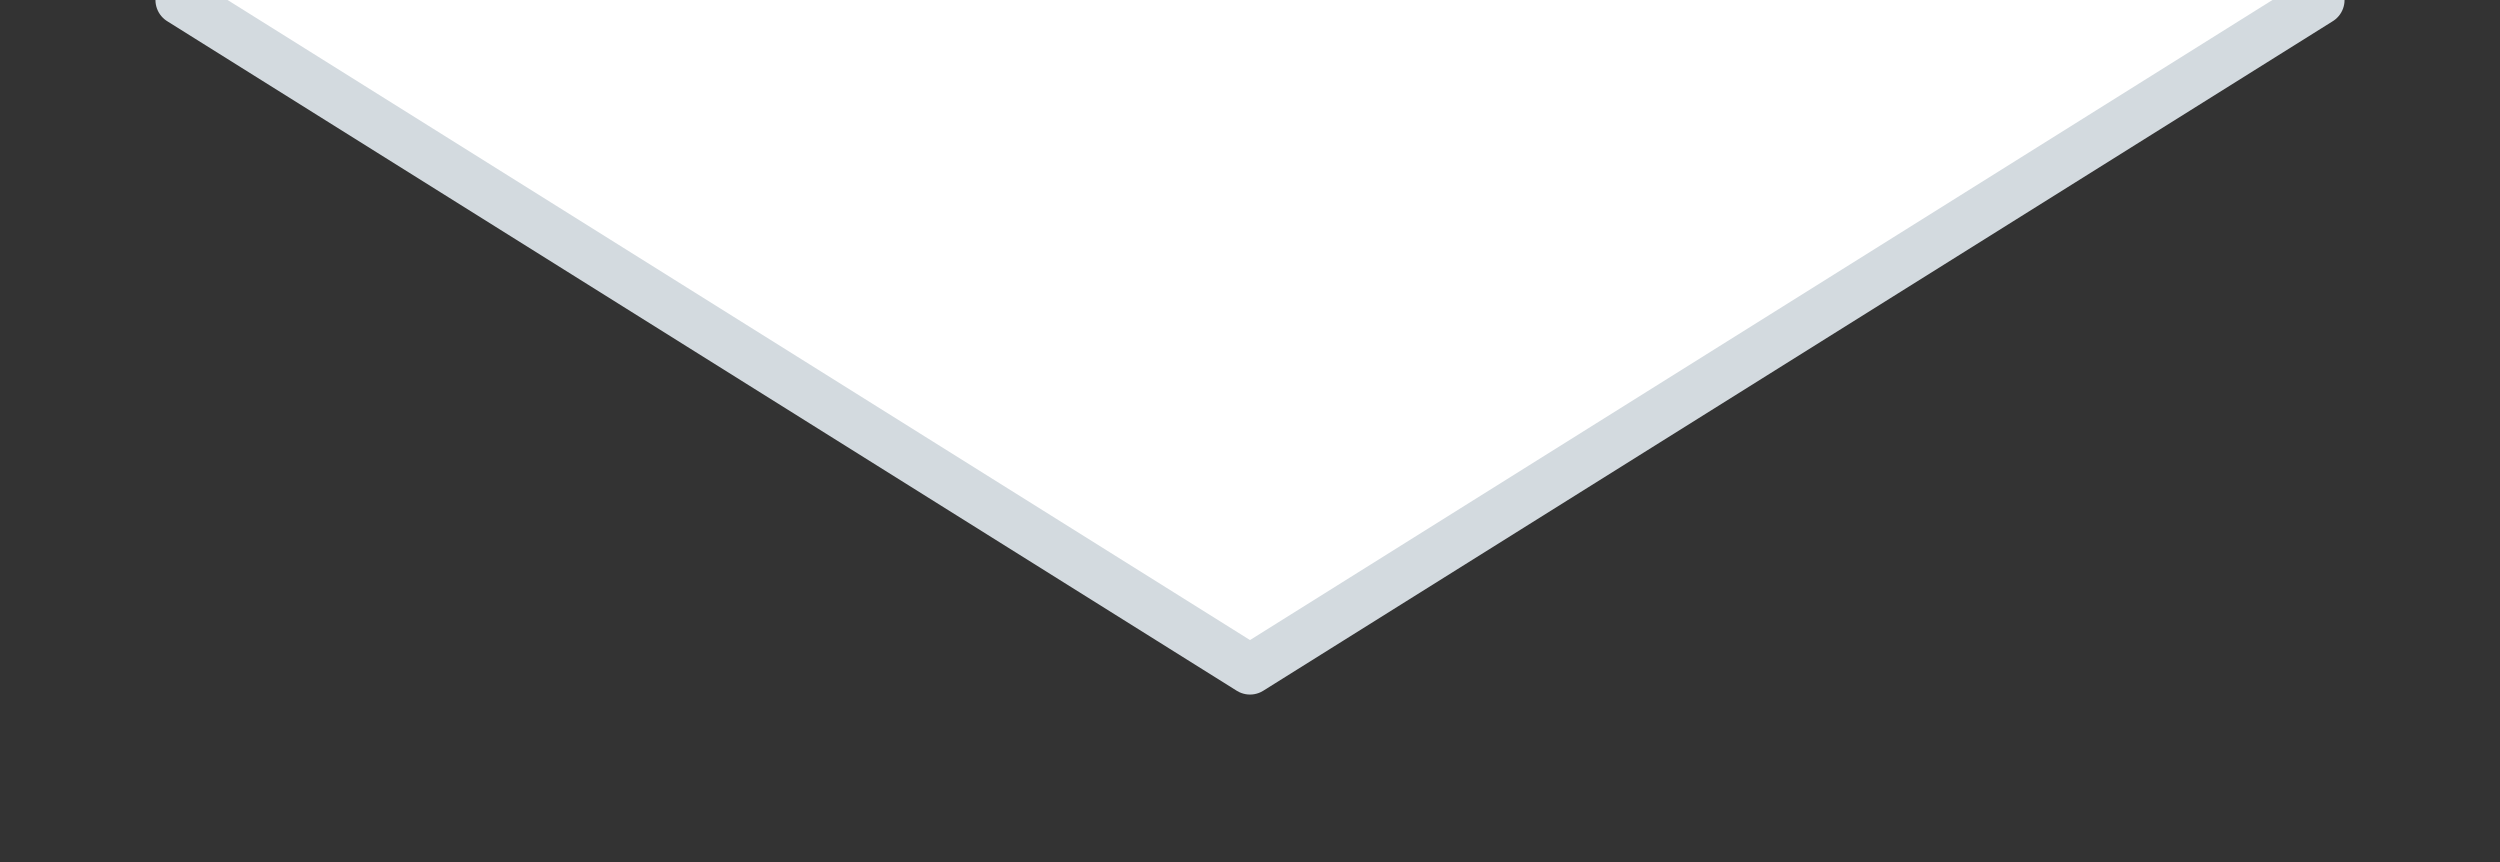 <?xml version="1.0" encoding="utf-8"?>
<!-- Generator: Adobe Illustrator 16.0.3, SVG Export Plug-In . SVG Version: 6.00 Build 0)  -->
<!DOCTYPE svg PUBLIC "-//W3C//DTD SVG 1.1//EN" "http://www.w3.org/Graphics/SVG/1.1/DTD/svg11.dtd">
<svg version="1.1" id="Calque_1" xmlns="http://www.w3.org/2000/svg" xmlns:xlink="http://www.w3.org/1999/xlink" x="0px" y="0px"
	 width="50px" height="17.25px" viewBox="0 0 50 17.25" enable-background="new 0 0 50 17.25" xml:space="preserve">
<rect x="0" y="0" width="50" height="17.25" fill="#333333" stroke="none"/>
<polyline fill="#FFFFFF" stroke="#D3DADF" stroke-linecap="round" stroke-linejoin="round" stroke-miterlimit="10" points="
	46.391,0 25,13.391 3.609,0 "/>
</svg>
